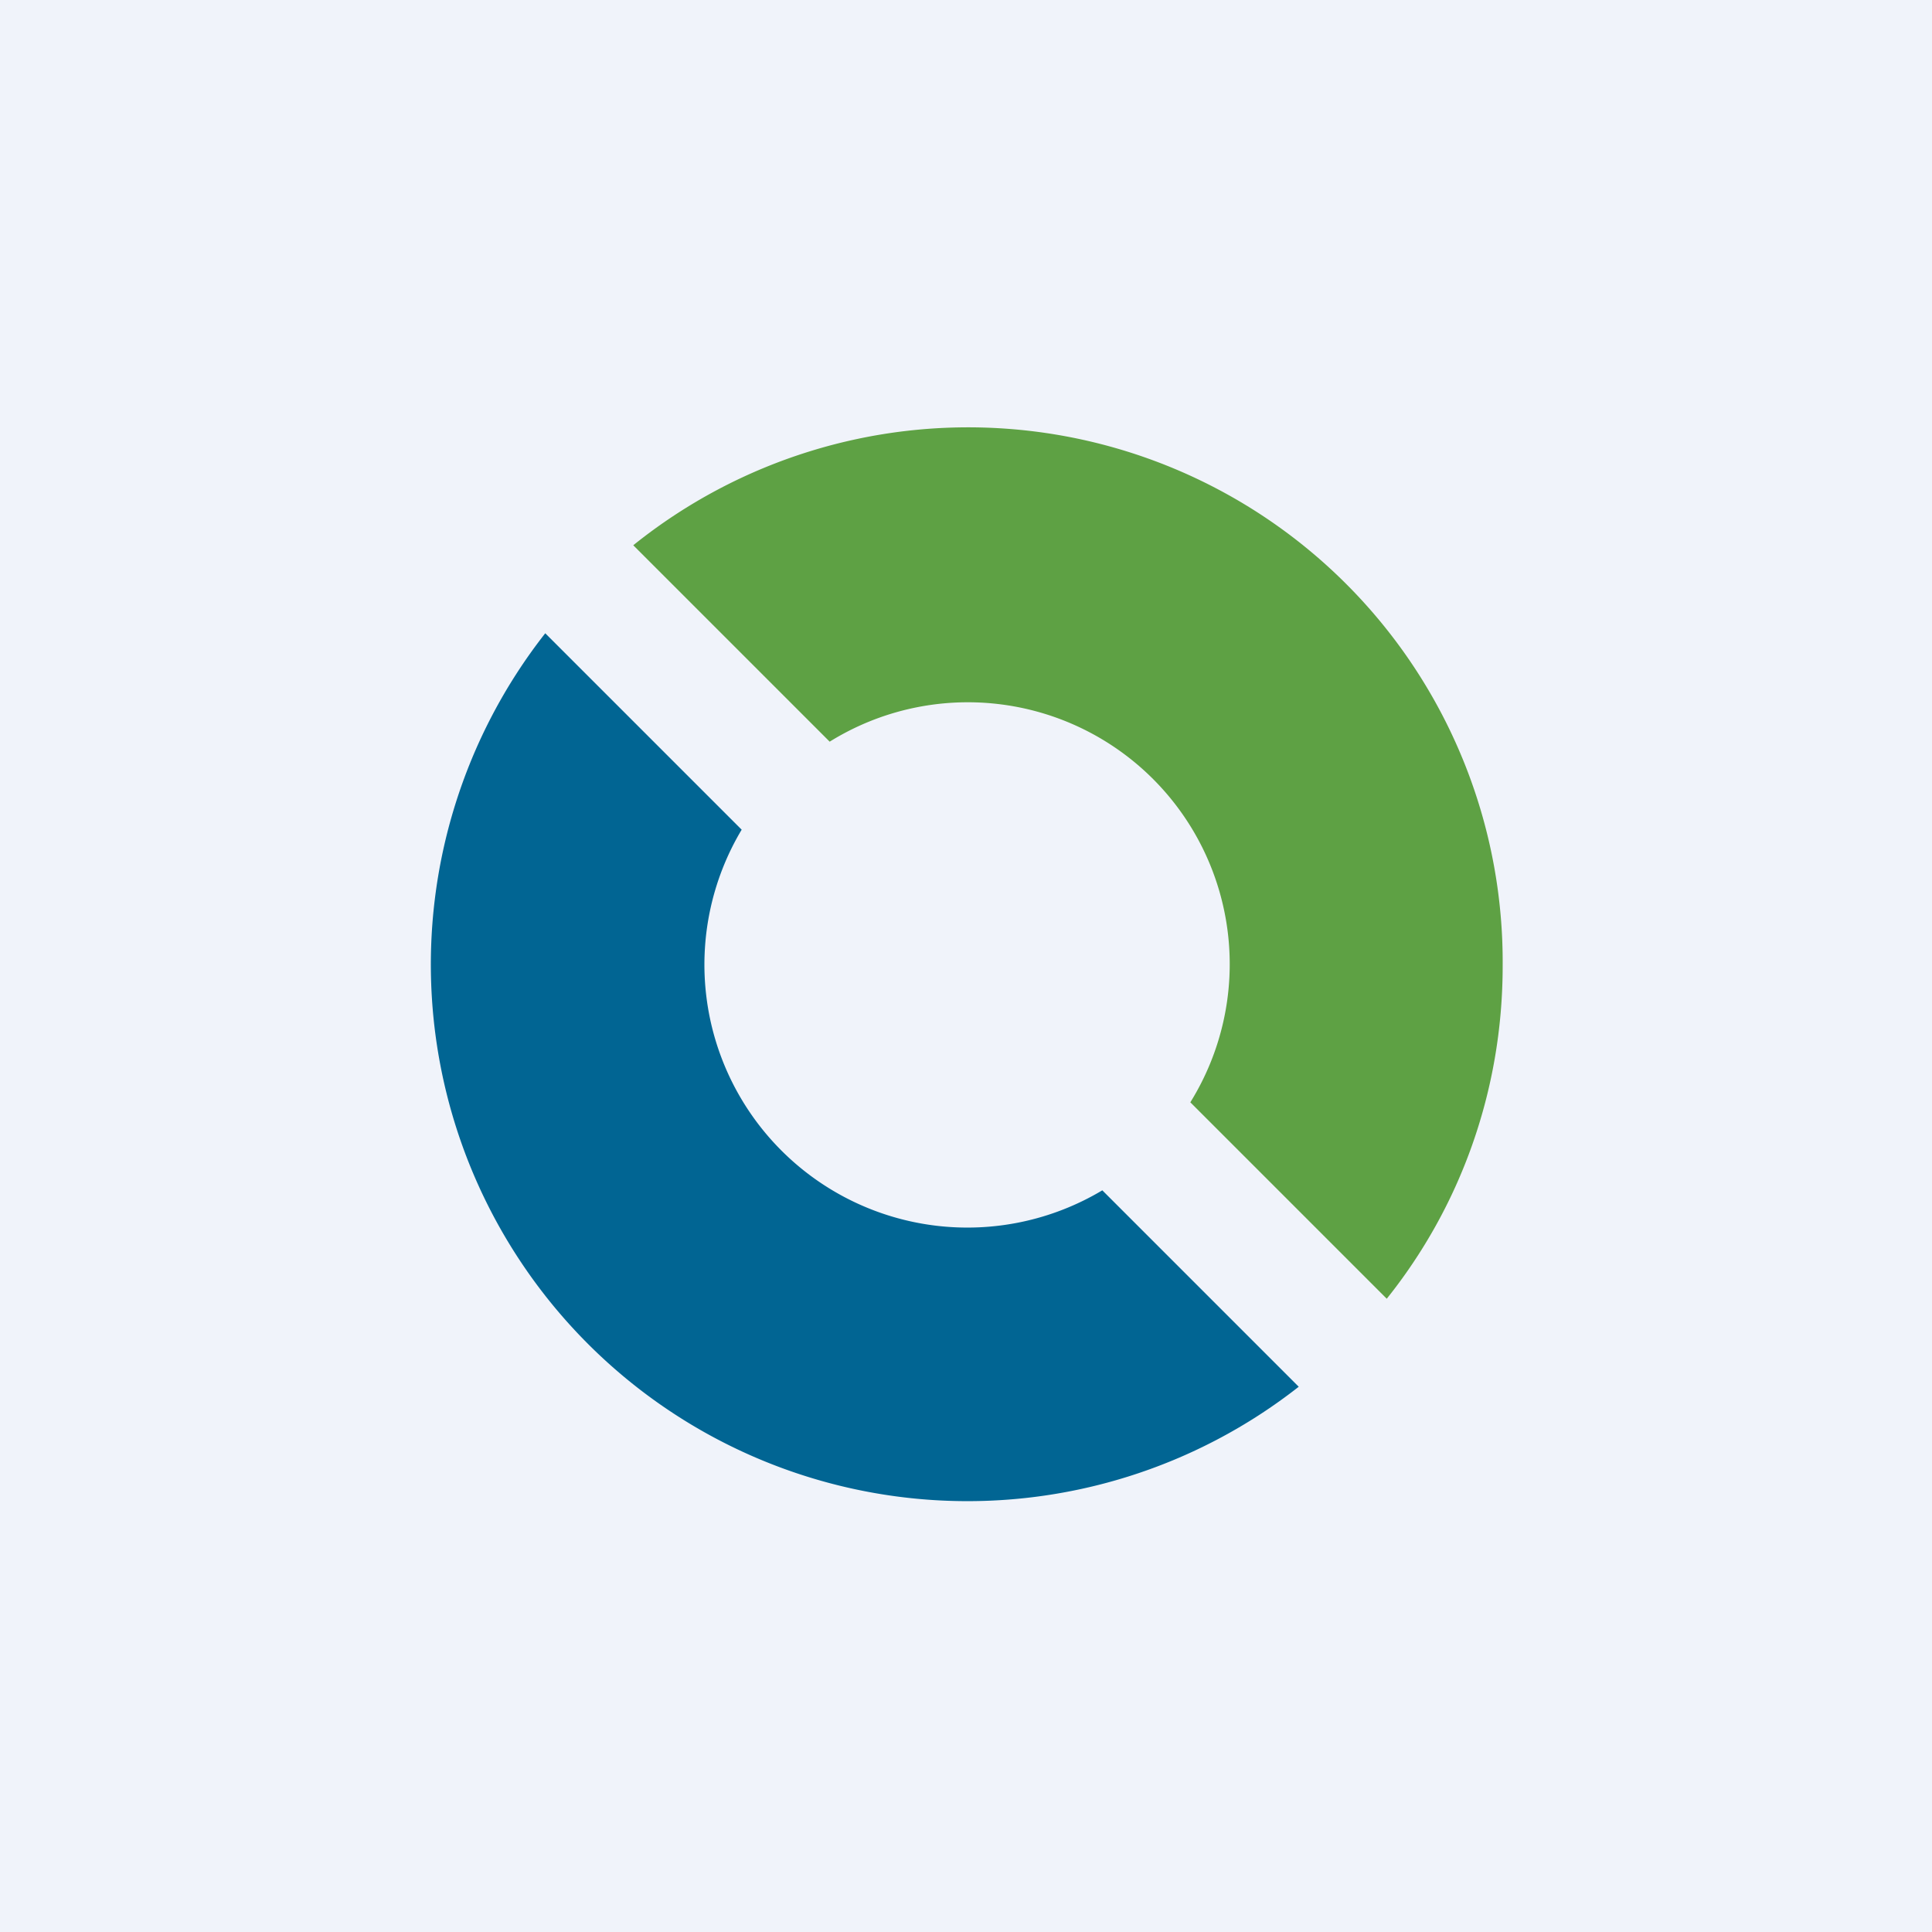 <!-- by TradingView --><svg width="18" height="18" viewBox="0 0 18 18" xmlns="http://www.w3.org/2000/svg"><path fill="#F0F3FA" d="M0 0h18v18H0z"/><path d="M7.73 6.91 5.9 5.08A4.98 4.98 0 0 1 14 9c0 1.17-.4 2.25-1.08 3.1l-1.83-1.83a2.44 2.44 0 0 0-3.36-3.36Z" fill="#5EA144"/><path d="m10.27 11.09 1.83 1.83A5 5 0 0 1 5.08 5.9l1.83 1.83a2.45 2.45 0 0 0 3.36 3.36Z" fill="#016593"/></svg>